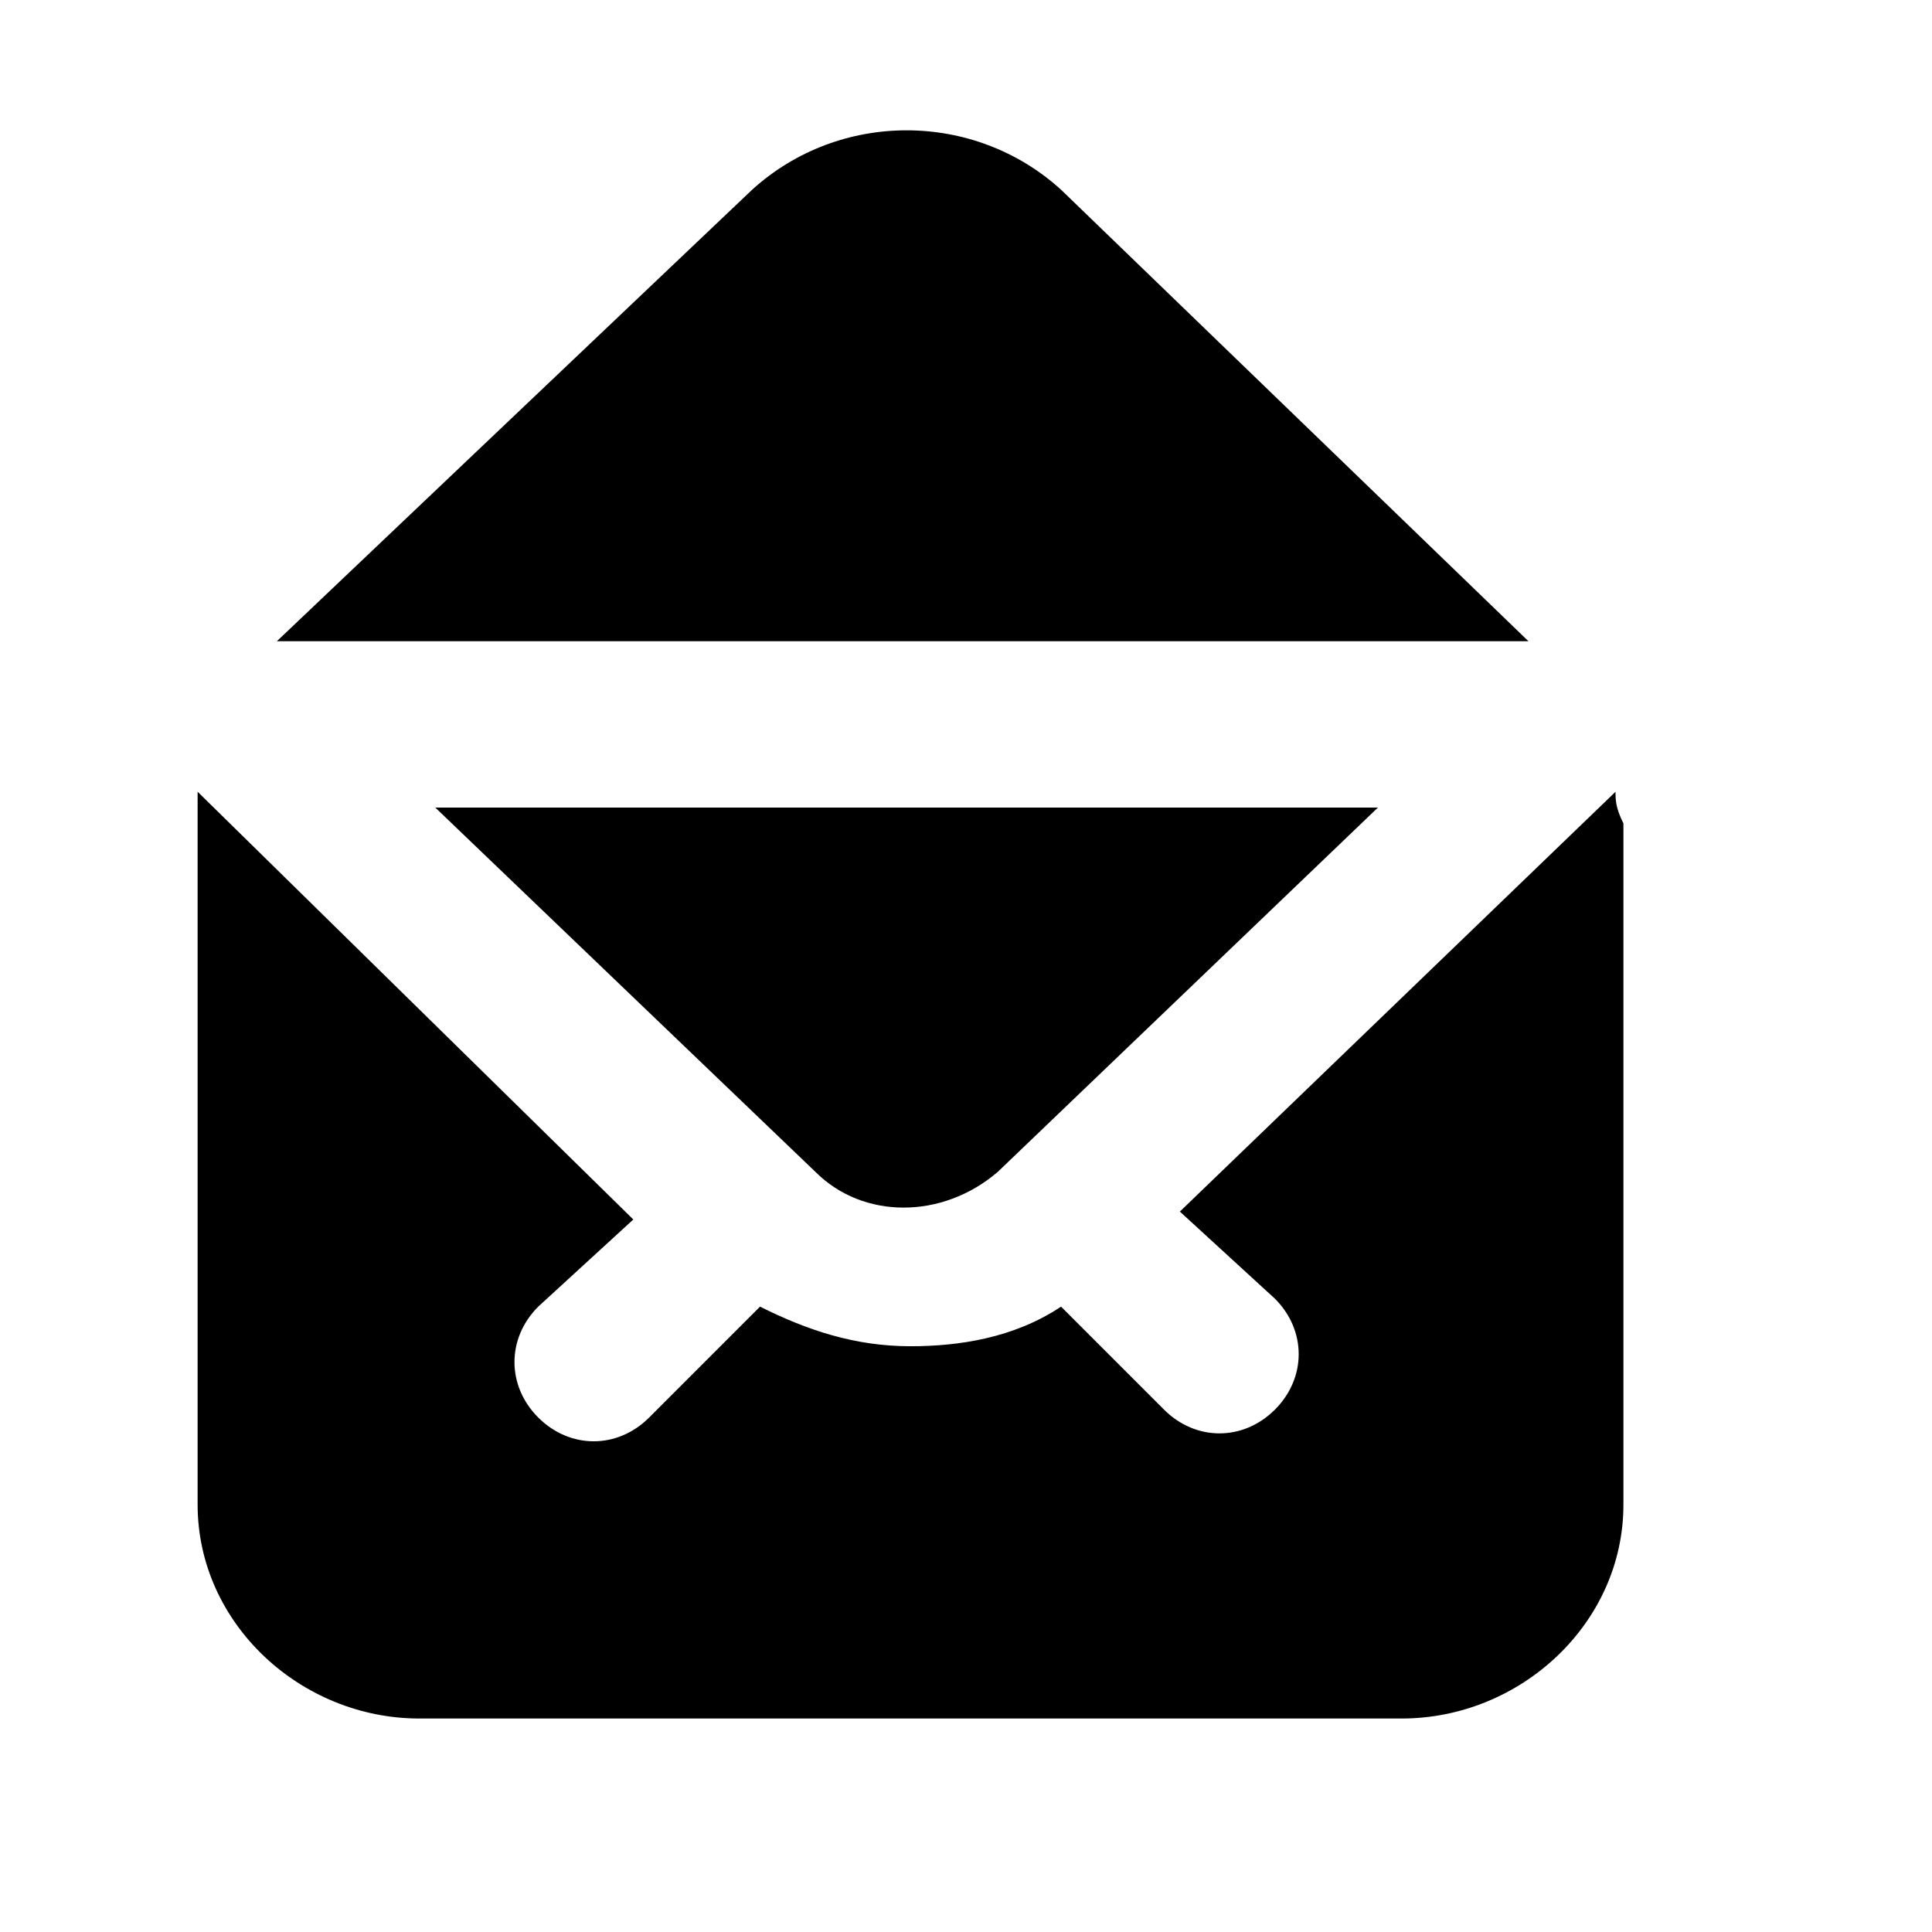 <?xml version="1.0" encoding="UTF-8"?>
<!-- The Best Svg Icon site in the world: iconSvg.co, Visit us! https://iconsvg.co -->
<svg fill="#000000" width="800px" height="800px" version="1.1" viewBox="144 144 512 512" xmlns="http://www.w3.org/2000/svg">
 <path d="m425.19 194.28c-23.09-20.992-58.777-20.992-81.867 0l-125.95 119.65h331.68zm-16.793 260.3 100.76-96.562h-249.8l100.76 96.562c12.594 12.594 33.586 12.594 48.281 0zm163.74-100.76-115.46 111.26 25.191 23.09c8.398 8.398 8.398 20.992 0 29.391-8.398 8.398-20.992 8.398-29.391 0l-27.289-27.289c-12.594 8.398-27.289 10.496-39.887 10.496-14.695 0-27.289-4.199-39.887-10.496l-29.383 29.387c-8.398 8.398-20.992 8.398-29.391 0-8.398-8.398-8.398-20.992 0-29.391l25.191-23.09-115.46-113.36v8.398 180.53c0 31.488 27.289 56.68 58.777 56.68h260.3c31.488 0 58.777-25.191 58.777-56.68v-180.53c-2.098-4.199-2.098-6.301-2.098-8.398z"/>
</svg>